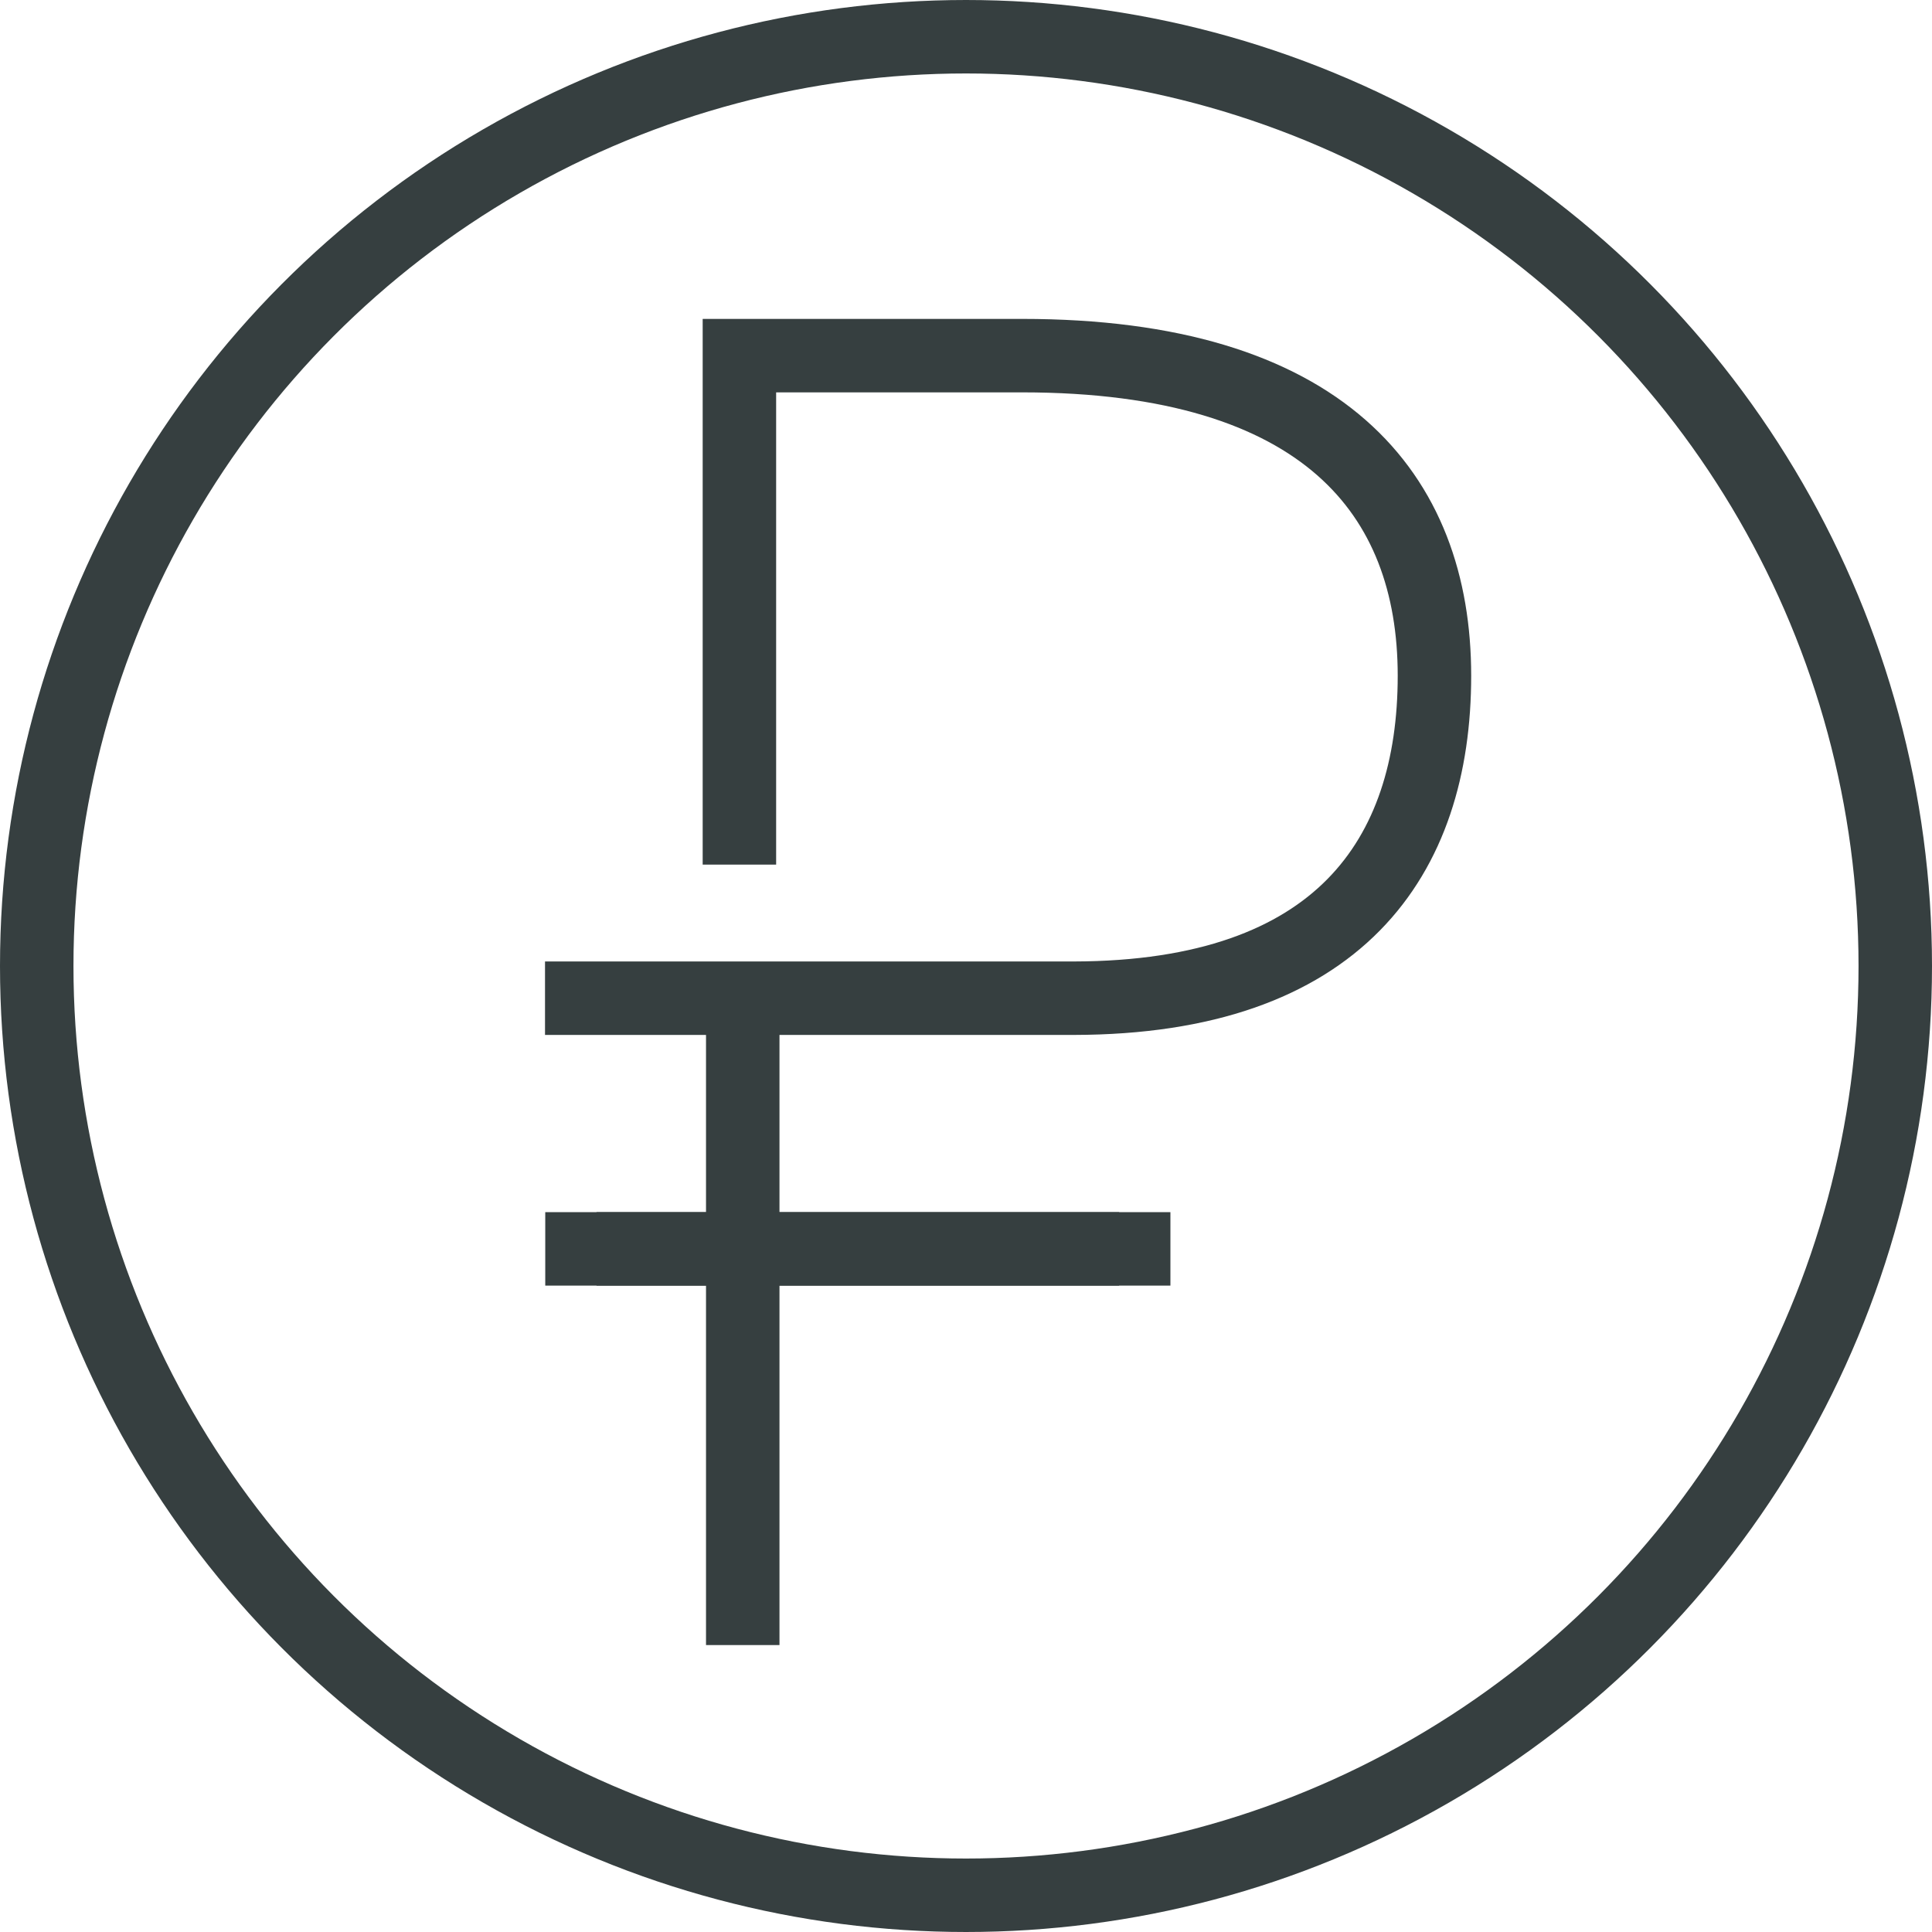 <svg xmlns="http://www.w3.org/2000/svg" viewBox="0 0 81 81"><defs><style>.cls-1{fill:none;stroke:#363f40;stroke-miterlimit:10;stroke-width:3.08px;}</style></defs><title>Ресурс 29</title><g id="Слой_2" data-name="Слой 2"><g id="Слой_1-2" data-name="Слой 1"><line class="cls-1" x1="25.01" y1="52.36" x2="46.92" y2="52.36"/><path class="cls-1" d="M31,36.25V14.91H42.85c12.65,0,17.29,5.81,17.29,13.42s-4,13.5-15.12,13.52l-22.17,0"/><line class="cls-1" x1="31.14" y1="41.88" x2="31.14" y2="68.97"/><line class="cls-1" x1="22.86" y1="52.36" x2="49.07" y2="52.36"/><circle class="cls-1" cx="40.5" cy="40.5" r="38.96"/></g></g></svg>